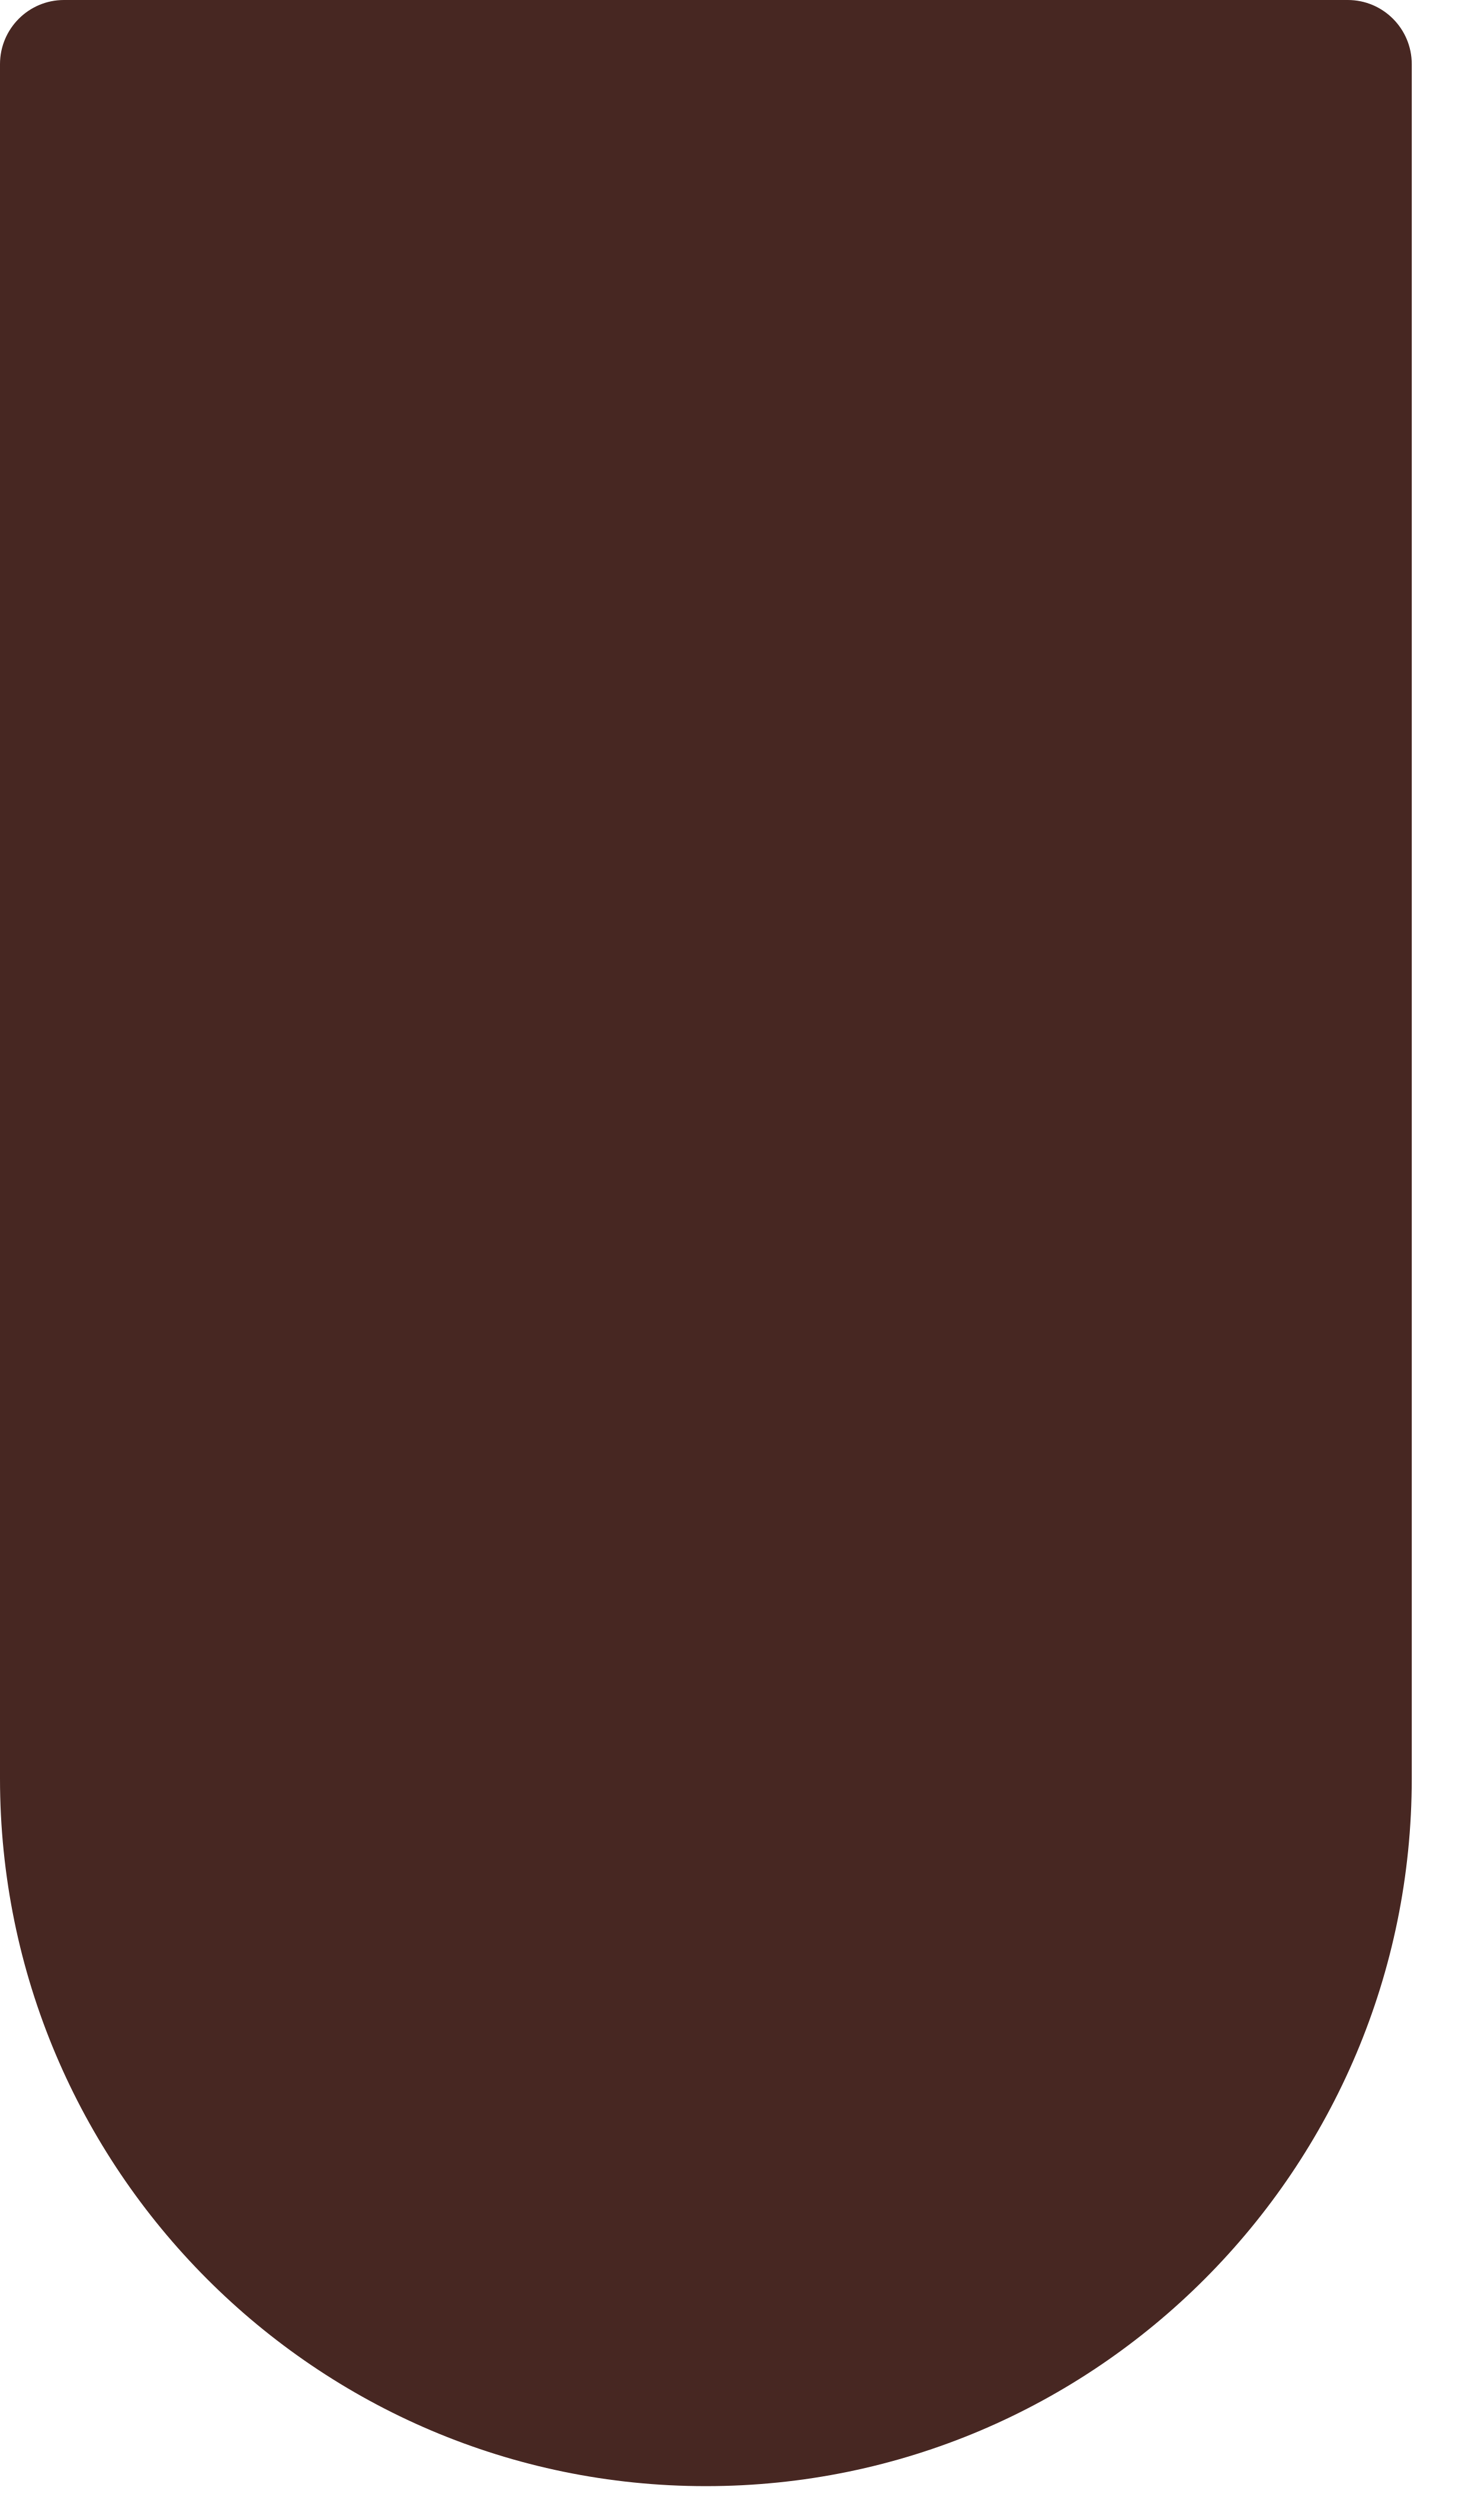 <?xml version="1.0" encoding="utf-8"?>
<svg xmlns="http://www.w3.org/2000/svg" fill="none" height="100%" overflow="visible" preserveAspectRatio="none" style="display: block;" viewBox="0 0 16 27" width="100%">
<path d="M0.691 0H14.561C14.942 0 15.252 0.31 15.252 0.693V19.209C15.252 23.427 11.835 26.852 7.626 26.852C3.417 26.852 0 23.427 0 19.209V0.693C0 0.31 0.31 0 0.691 0Z" fill="#472722" id="Vector"/>
</svg>
